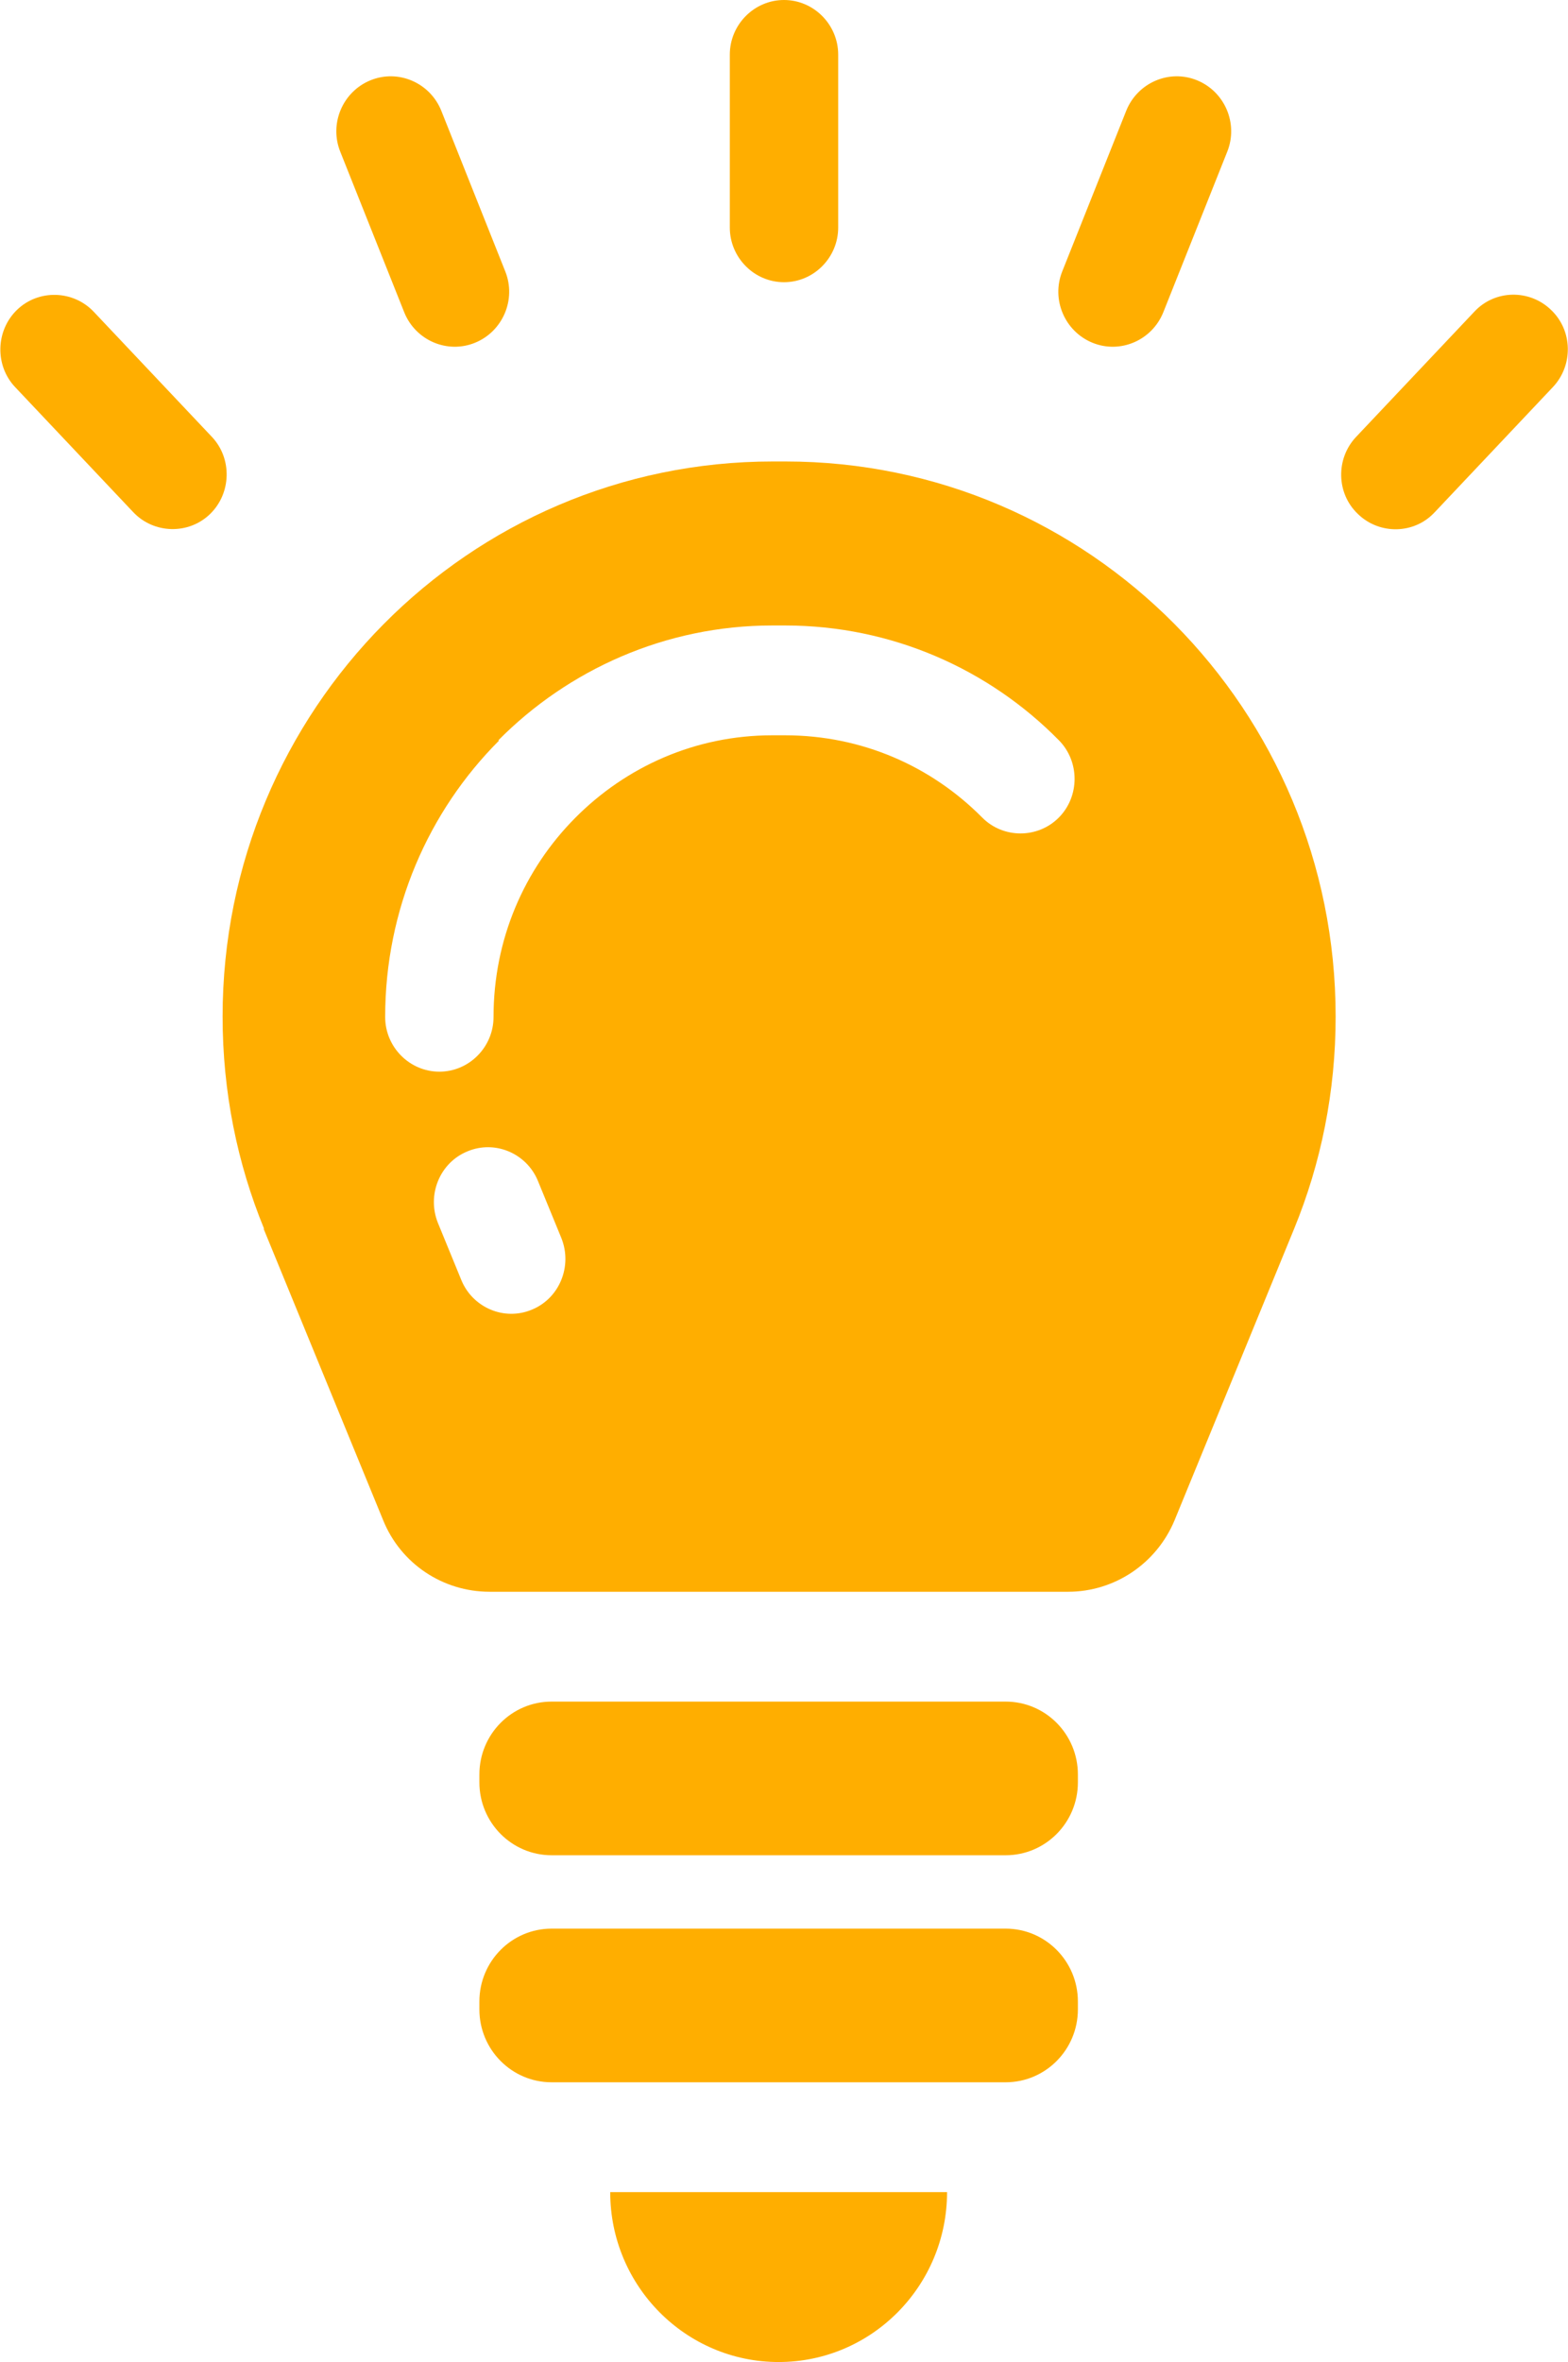 <svg width="89" height="134" viewBox="0 0 89 134" fill="none" xmlns="http://www.w3.org/2000/svg">
<g clip-path="url(#clip0_4474_669)">
<path d="M14.963 69.71L21.751 86.251C22.749 88.709 25.132 90.302 27.792 90.302H60.626C63.259 90.302 65.642 88.709 66.667 86.251L73.455 69.71C74.979 65.994 75.811 61.943 75.811 57.668C75.811 40.261 61.818 26.18 44.583 26.18C44.472 26.18 44.334 26.18 44.223 26.18C44.112 26.18 43.973 26.18 43.863 26.18C26.6 26.18 12.635 40.289 12.635 57.668C12.635 61.943 13.466 65.994 14.99 69.71H14.963ZM30.202 74.292C28.623 74.963 26.822 74.18 26.184 72.616L24.855 69.375C24.217 67.782 24.965 65.966 26.517 65.324C28.096 64.653 29.898 65.435 30.535 67L31.865 70.241C32.502 71.834 31.754 73.65 30.202 74.292ZM28.29 41.994C32.253 37.998 37.767 35.484 43.835 35.484H44.555C50.623 35.484 56.138 37.97 60.1 41.994C61.291 43.195 61.291 45.179 60.1 46.38C58.908 47.582 56.941 47.582 55.75 46.38C52.868 43.474 48.933 41.714 44.555 41.714H43.835C39.457 41.714 35.522 43.502 32.641 46.408C29.759 49.314 28.013 53.281 28.013 57.696C28.013 59.4 26.628 60.797 24.938 60.797C23.247 60.797 21.862 59.4 21.862 57.696C21.862 51.577 24.328 46.017 28.318 42.022L28.29 41.994Z" fill="#FFAE00"/>
<path d="M57.08 96.533H31.311C29.046 96.533 27.21 98.384 27.21 100.668V101.115C27.21 103.399 29.046 105.25 31.311 105.25H57.08C59.345 105.25 61.181 103.399 61.181 101.115V100.668C61.181 98.384 59.345 96.533 57.08 96.533Z" fill="#FFAE00"/>
<path d="M57.08 109.413H31.311C29.046 109.413 27.21 111.264 27.21 113.548V113.995C27.21 116.279 29.046 118.13 31.311 118.13H57.08C59.345 118.13 61.181 116.279 61.181 113.995V113.548C61.181 111.264 59.345 109.413 57.08 109.413Z" fill="#FFAE00"/>
<path d="M44.195 134C49.487 134 53.755 129.669 53.755 124.361H34.636C34.636 129.697 38.931 134 44.195 134Z" fill="#FFAE00"/>
<path d="M5.32 17.686C4.156 16.457 2.189 16.401 0.97 17.574C-0.249 18.748 -0.305 20.732 0.859 21.961L7.565 29.058C8.728 30.287 10.696 30.343 11.915 29.169C13.134 27.996 13.189 26.012 12.026 24.783L5.32 17.686Z" fill="#FFAE00"/>
<path d="M26.96 19.446C28.54 18.803 29.316 16.987 28.678 15.395L25.049 6.286C24.411 4.694 22.61 3.911 21.031 4.554C19.451 5.197 18.676 7.013 19.313 8.605L22.943 17.714C23.58 19.306 25.381 20.089 26.96 19.446Z" fill="#FFAE00"/>
<path d="M47.576 12.936V3.101C47.576 1.397 46.19 0 44.5 0C42.81 0 41.424 1.397 41.424 3.101V12.908C41.424 14.613 42.81 16.01 44.5 16.01C46.19 16.01 47.576 14.613 47.576 12.908V12.936Z" fill="#FFAE00"/>
<path d="M66.03 17.714L69.659 8.605C70.297 7.013 69.521 5.197 67.942 4.554C66.362 3.911 64.561 4.694 63.924 6.286L60.294 15.395C59.657 16.987 60.432 18.803 62.012 19.446C63.591 20.089 65.392 19.306 66.03 17.714Z" fill="#FFAE00"/>
<path d="M83.68 17.686L76.975 24.783C75.811 26.012 75.838 27.996 77.085 29.169C78.305 30.343 80.272 30.315 81.436 29.058L88.141 21.961C89.305 20.731 89.277 18.748 88.03 17.574C86.811 16.401 84.844 16.429 83.68 17.686Z" fill="#FFAE00"/>
</g>
<defs>
<clipPath id="clip0_4474_669">
<rect width="89" height="134" fill="white"/>
</clipPath>
</defs>
</svg>

